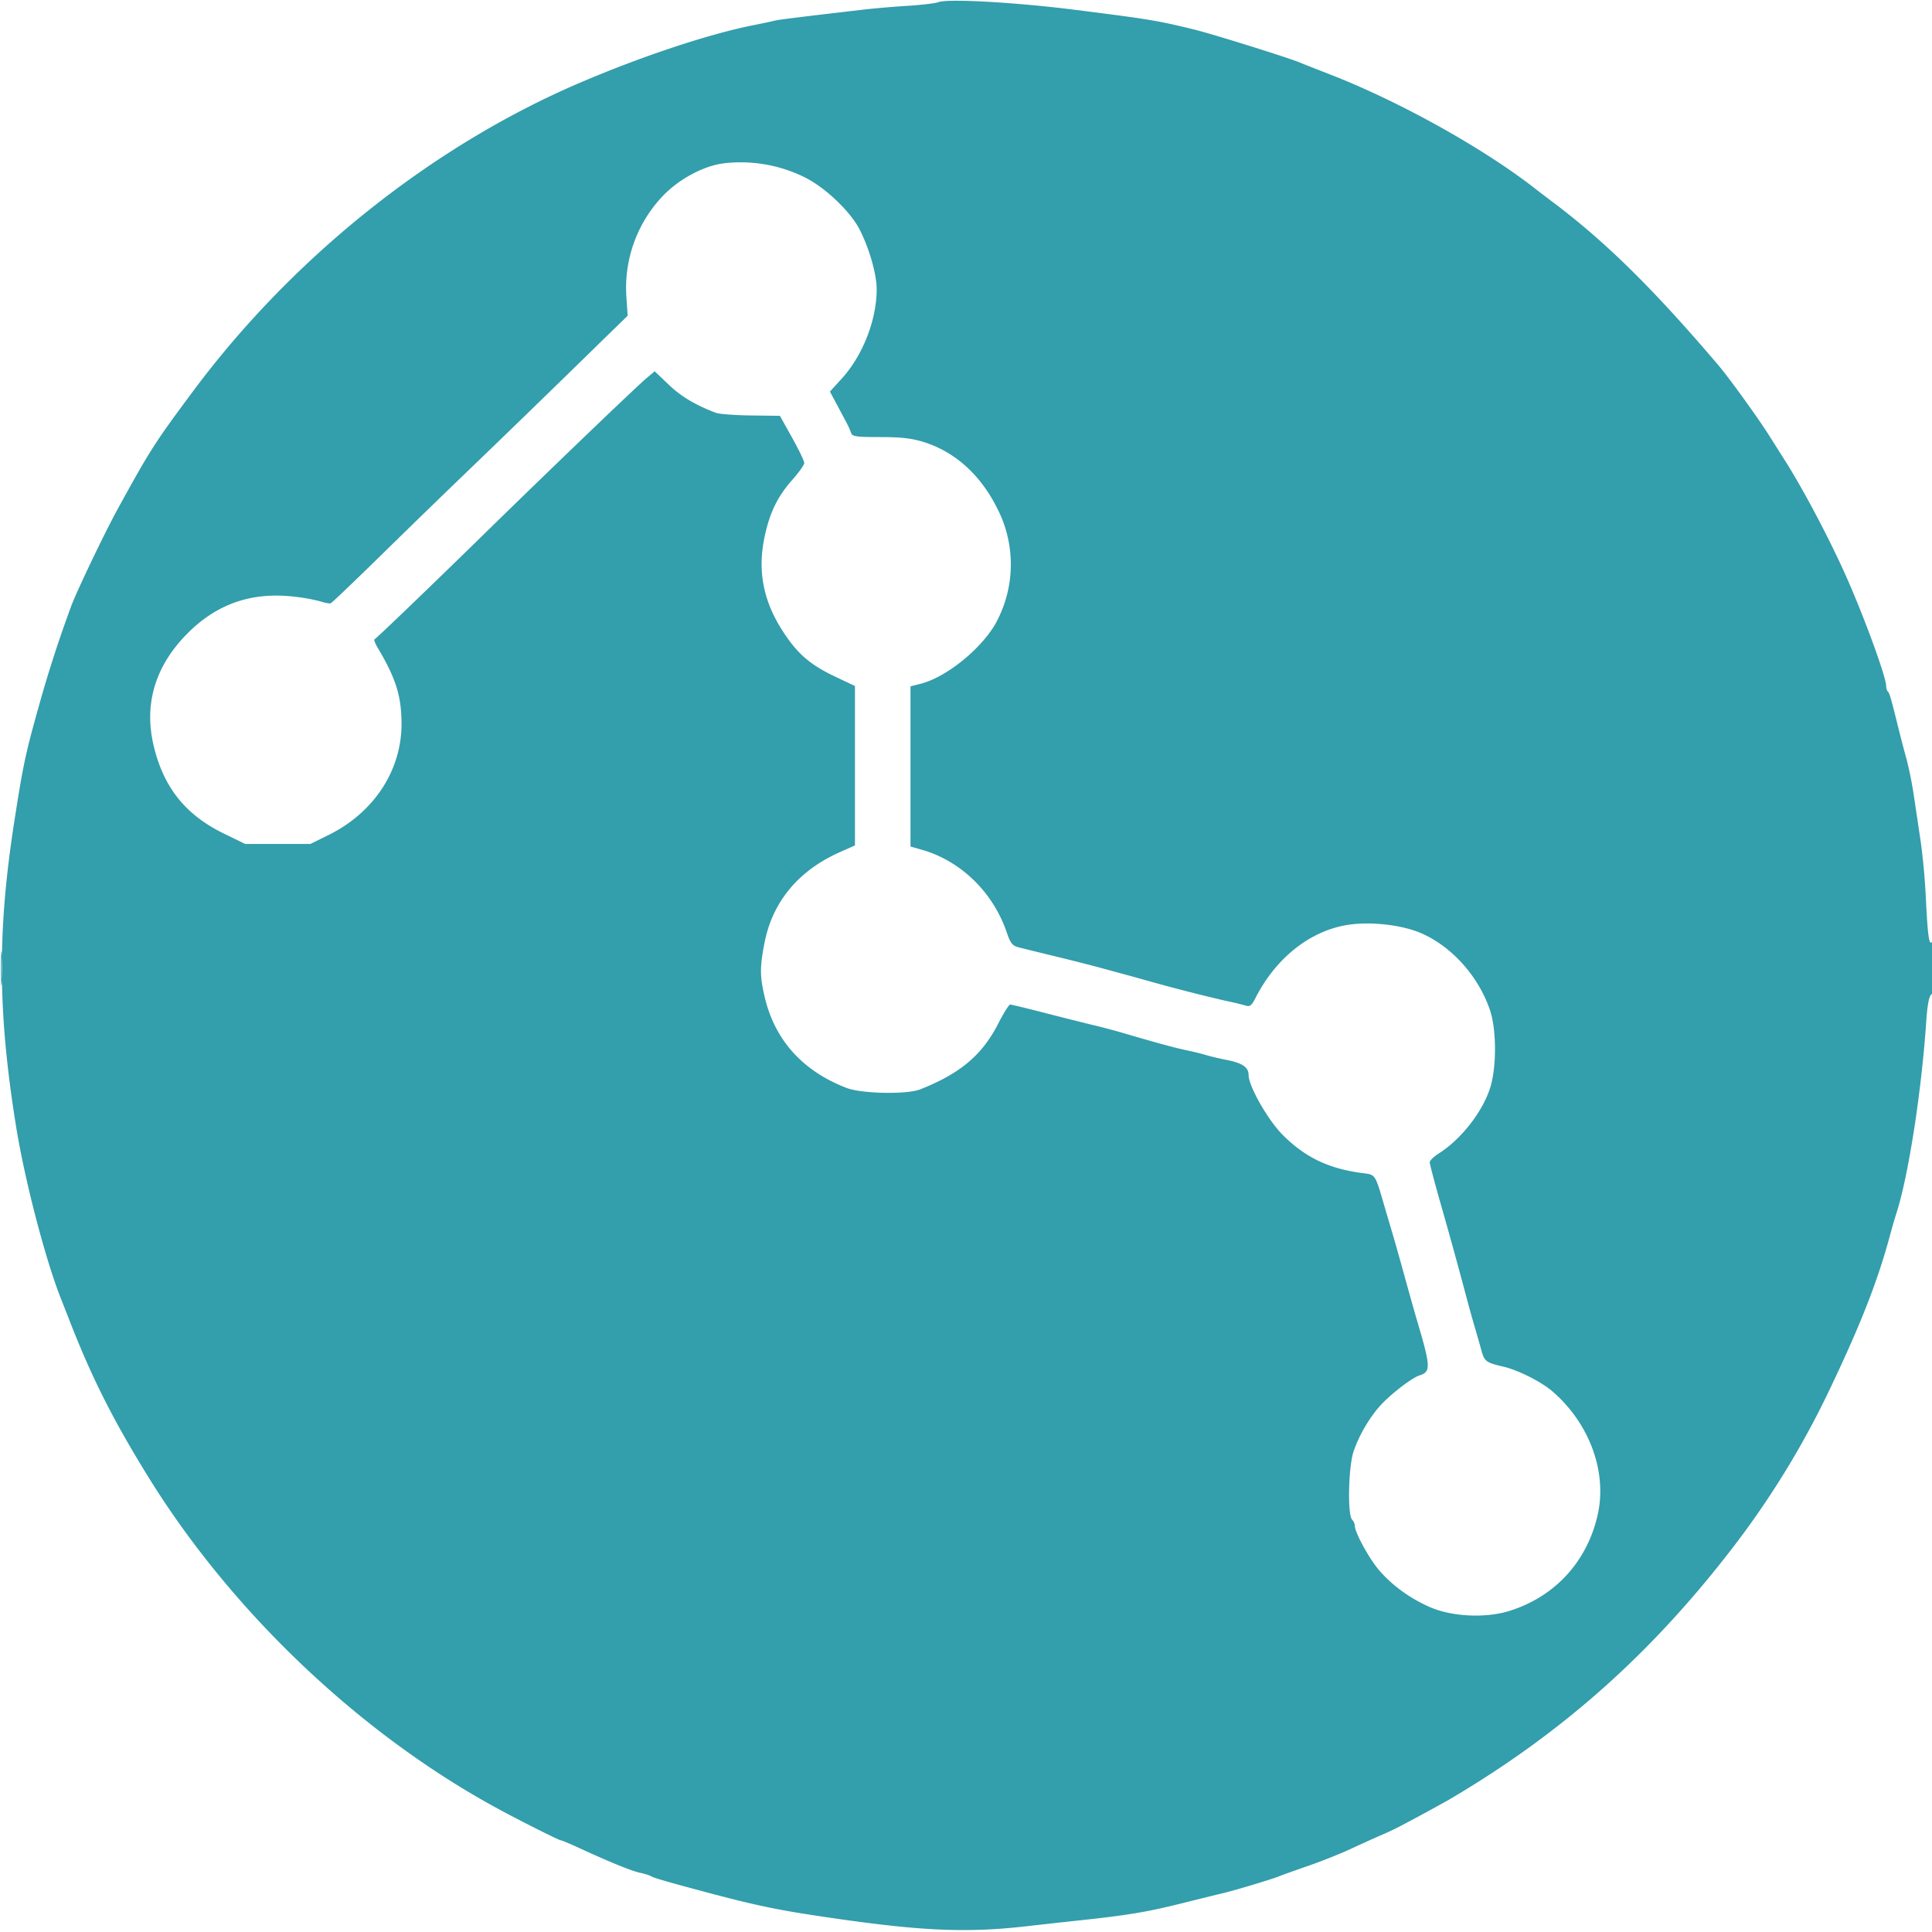 <svg xmlns="http://www.w3.org/2000/svg" width="48" height="48" fill="none" viewBox="0 0 48 48"><g clip-path="url(#clip0_8512_38892)"><path fill="#339EAC" fill-rule="evenodd" d="M23.31.054c-.065.027-.403.068-.75.09-.346.021-.845.064-1.11.095-1.701.199-2.112.25-2.22.278-.065.017-.295.066-.51.108-1.137.227-2.82.788-4.38 1.46-3.639 1.571-7.08 4.323-9.543 7.634-.957 1.287-1.062 1.45-1.88 2.94-.317.579-1.021 2.05-1.148 2.4a31.46 31.46 0 0 0-.789 2.43C.635 18.714.578 18.98.357 20.4c-.425 2.728-.415 4.732.038 7.56.22 1.373.746 3.386 1.137 4.35l.165.42c.56 1.452 1.091 2.513 1.985 3.96 2.073 3.356 5.265 6.388 8.677 8.241.523.285 1.527.79 1.57.79.024 0 .24.09.482.202.752.346 1.281.561 1.495.607.112.024.232.061.265.082.066.041.318.116 1.17.345 1.285.347 1.873.475 2.85.624 2.568.391 3.736.453 5.28.28.462-.053 1.083-.121 1.38-.153 1.139-.121 1.648-.206 2.46-.408.462-.115.948-.235 1.08-.266.3-.071 1.219-.348 1.38-.415.066-.028.39-.144.72-.258.33-.114.802-.302 1.05-.417.247-.115.585-.268.75-.34.165-.07.367-.165.45-.209a49.75 49.75 0 0 0 1.262-.684c2.859-1.683 5.106-3.697 7.176-6.43a21.83 21.83 0 0 0 2.332-3.873c.73-1.536 1.14-2.59 1.438-3.688a14.3 14.3 0 0 1 .155-.54c.3-.903.633-3.025.754-4.814.025-.379.068-.609.12-.653.061-.05.082-.244.082-.735 0-.406-.022-.635-.054-.585-.076.121-.112-.123-.158-1.073a16.92 16.92 0 0 0-.124-1.38l-.17-1.14a9.45 9.45 0 0 0-.184-.93 29.52 29.52 0 0 1-.182-.69c-.207-.836-.24-.953-.282-.995-.025-.024-.045-.088-.045-.141 0-.244-.63-1.942-1.089-2.935-.428-.926-1.005-2.007-1.431-2.677l-.387-.612c-.285-.45-1.002-1.442-1.272-1.759-1.584-1.86-2.763-3.025-4.041-3.993a62.634 62.634 0 0 1-.45-.342c-1.3-1.027-3.433-2.216-5.199-2.897-.309-.12-.615-.24-.681-.269-.257-.112-2.185-.715-2.64-.826-.927-.226-1.105-.255-2.97-.491-1.478-.187-3.17-.281-3.39-.188ZM17.97 4.06c-.505.065-1.12.4-1.519.826a3.314 3.314 0 0 0-.89 2.47l.033.489-.612.595a539.368 539.368 0 0 1-3.547 3.442c-.36.345-1.22 1.18-1.91 1.856-.69.677-1.279 1.24-1.309 1.25-.03.01-.145-.01-.257-.047a4.5 4.5 0 0 0-.667-.119c-1.048-.117-1.91.183-2.641.922-.791.799-1.076 1.738-.838 2.763.241 1.042.788 1.733 1.739 2.198l.539.263h1.62l.45-.222c1.131-.557 1.82-1.61 1.815-2.774-.004-.682-.14-1.116-.59-1.875-.062-.105-.1-.2-.084-.21.07-.045 1.34-1.265 2.641-2.537 1.744-1.706 3.863-3.74 4.126-3.96l.196-.166.351.335c.309.294.659.503 1.169.697.083.032.475.061.872.066l.72.009.302.542c.166.298.302.58.302.629 0 .048-.131.234-.292.414-.376.423-.575.836-.701 1.46-.17.842-.014 1.595.492 2.355.349.526.66.79 1.266 1.078l.495.235v3.96l-.388.173c-1.028.461-1.667 1.238-1.863 2.266-.113.589-.112.81.005 1.314.25 1.078.94 1.849 2.036 2.272.375.145 1.499.167 1.83.036 1.002-.396 1.545-.856 1.947-1.648.128-.252.259-.459.29-.459.03 0 .438.099.905.219.466.12.996.253 1.178.296.181.043.478.121.66.174.925.271 1.351.387 1.68.456.148.031.35.081.45.112.099.03.335.086.525.123.375.075.525.18.525.373 0 .274.482 1.12.847 1.485.551.551 1.124.83 1.935.943.396.055.342-.027.637.98l.186.63c.03.098.151.53.27.96.118.428.255.914.304 1.08.35 1.18.354 1.292.061 1.385-.18.057-.688.446-.946.723-.28.301-.544.749-.685 1.161-.13.381-.156 1.578-.037 1.697a.256.256 0 0 1 .068.155c0 .166.357.817.607 1.107.321.373.762.693 1.253.909.544.239 1.37.282 1.962.102 1.141-.348 1.953-1.23 2.213-2.403.234-1.058-.203-2.252-1.116-3.048-.278-.243-.858-.537-1.23-.623-.434-.101-.472-.13-.55-.422-.04-.145-.116-.412-.17-.594a28.644 28.644 0 0 1-.176-.63 121.95 121.95 0 0 0-.66-2.396c-.15-.526-.273-.991-.273-1.034 0-.043.102-.143.226-.221.572-.361 1.127-1.087 1.294-1.693.144-.526.134-1.402-.023-1.867-.282-.835-.937-1.57-1.697-1.907-.464-.205-1.224-.297-1.794-.218-.948.132-1.817.809-2.33 1.814-.103.201-.143.232-.254.196a6.844 6.844 0 0 0-.492-.117 43.831 43.831 0 0 1-1.98-.51 41.305 41.305 0 0 0-.525-.145l-.66-.18a55.363 55.363 0 0 0-1.065-.269c-.413-.1-.829-.203-.925-.228-.143-.038-.194-.103-.282-.364-.34-.999-1.141-1.78-2.108-2.056l-.285-.081v-3.98l.255-.065c.67-.17 1.594-.942 1.911-1.594a3.039 3.039 0 0 0-.018-2.777c-.418-.83-1.052-1.397-1.83-1.637-.295-.091-.56-.12-1.076-.12-.6 0-.69-.014-.719-.106a1.961 1.961 0 0 0-.12-.266l-.245-.46-.16-.298.296-.325c.52-.571.866-1.457.866-2.218 0-.379-.194-1.047-.435-1.504-.24-.452-.865-1.04-1.366-1.283a3.587 3.587 0 0 0-2.01-.34ZM.024 24.059c0 .38.01.535.022.345.012-.19.012-.5 0-.69-.012-.19-.022-.034-.022.345Z" clip-rule="evenodd"/></g><defs><clipPath id="clip0_8512_38892"><path fill="#fff" d="M0 0h48v48H0z"/></clipPath></defs></svg>